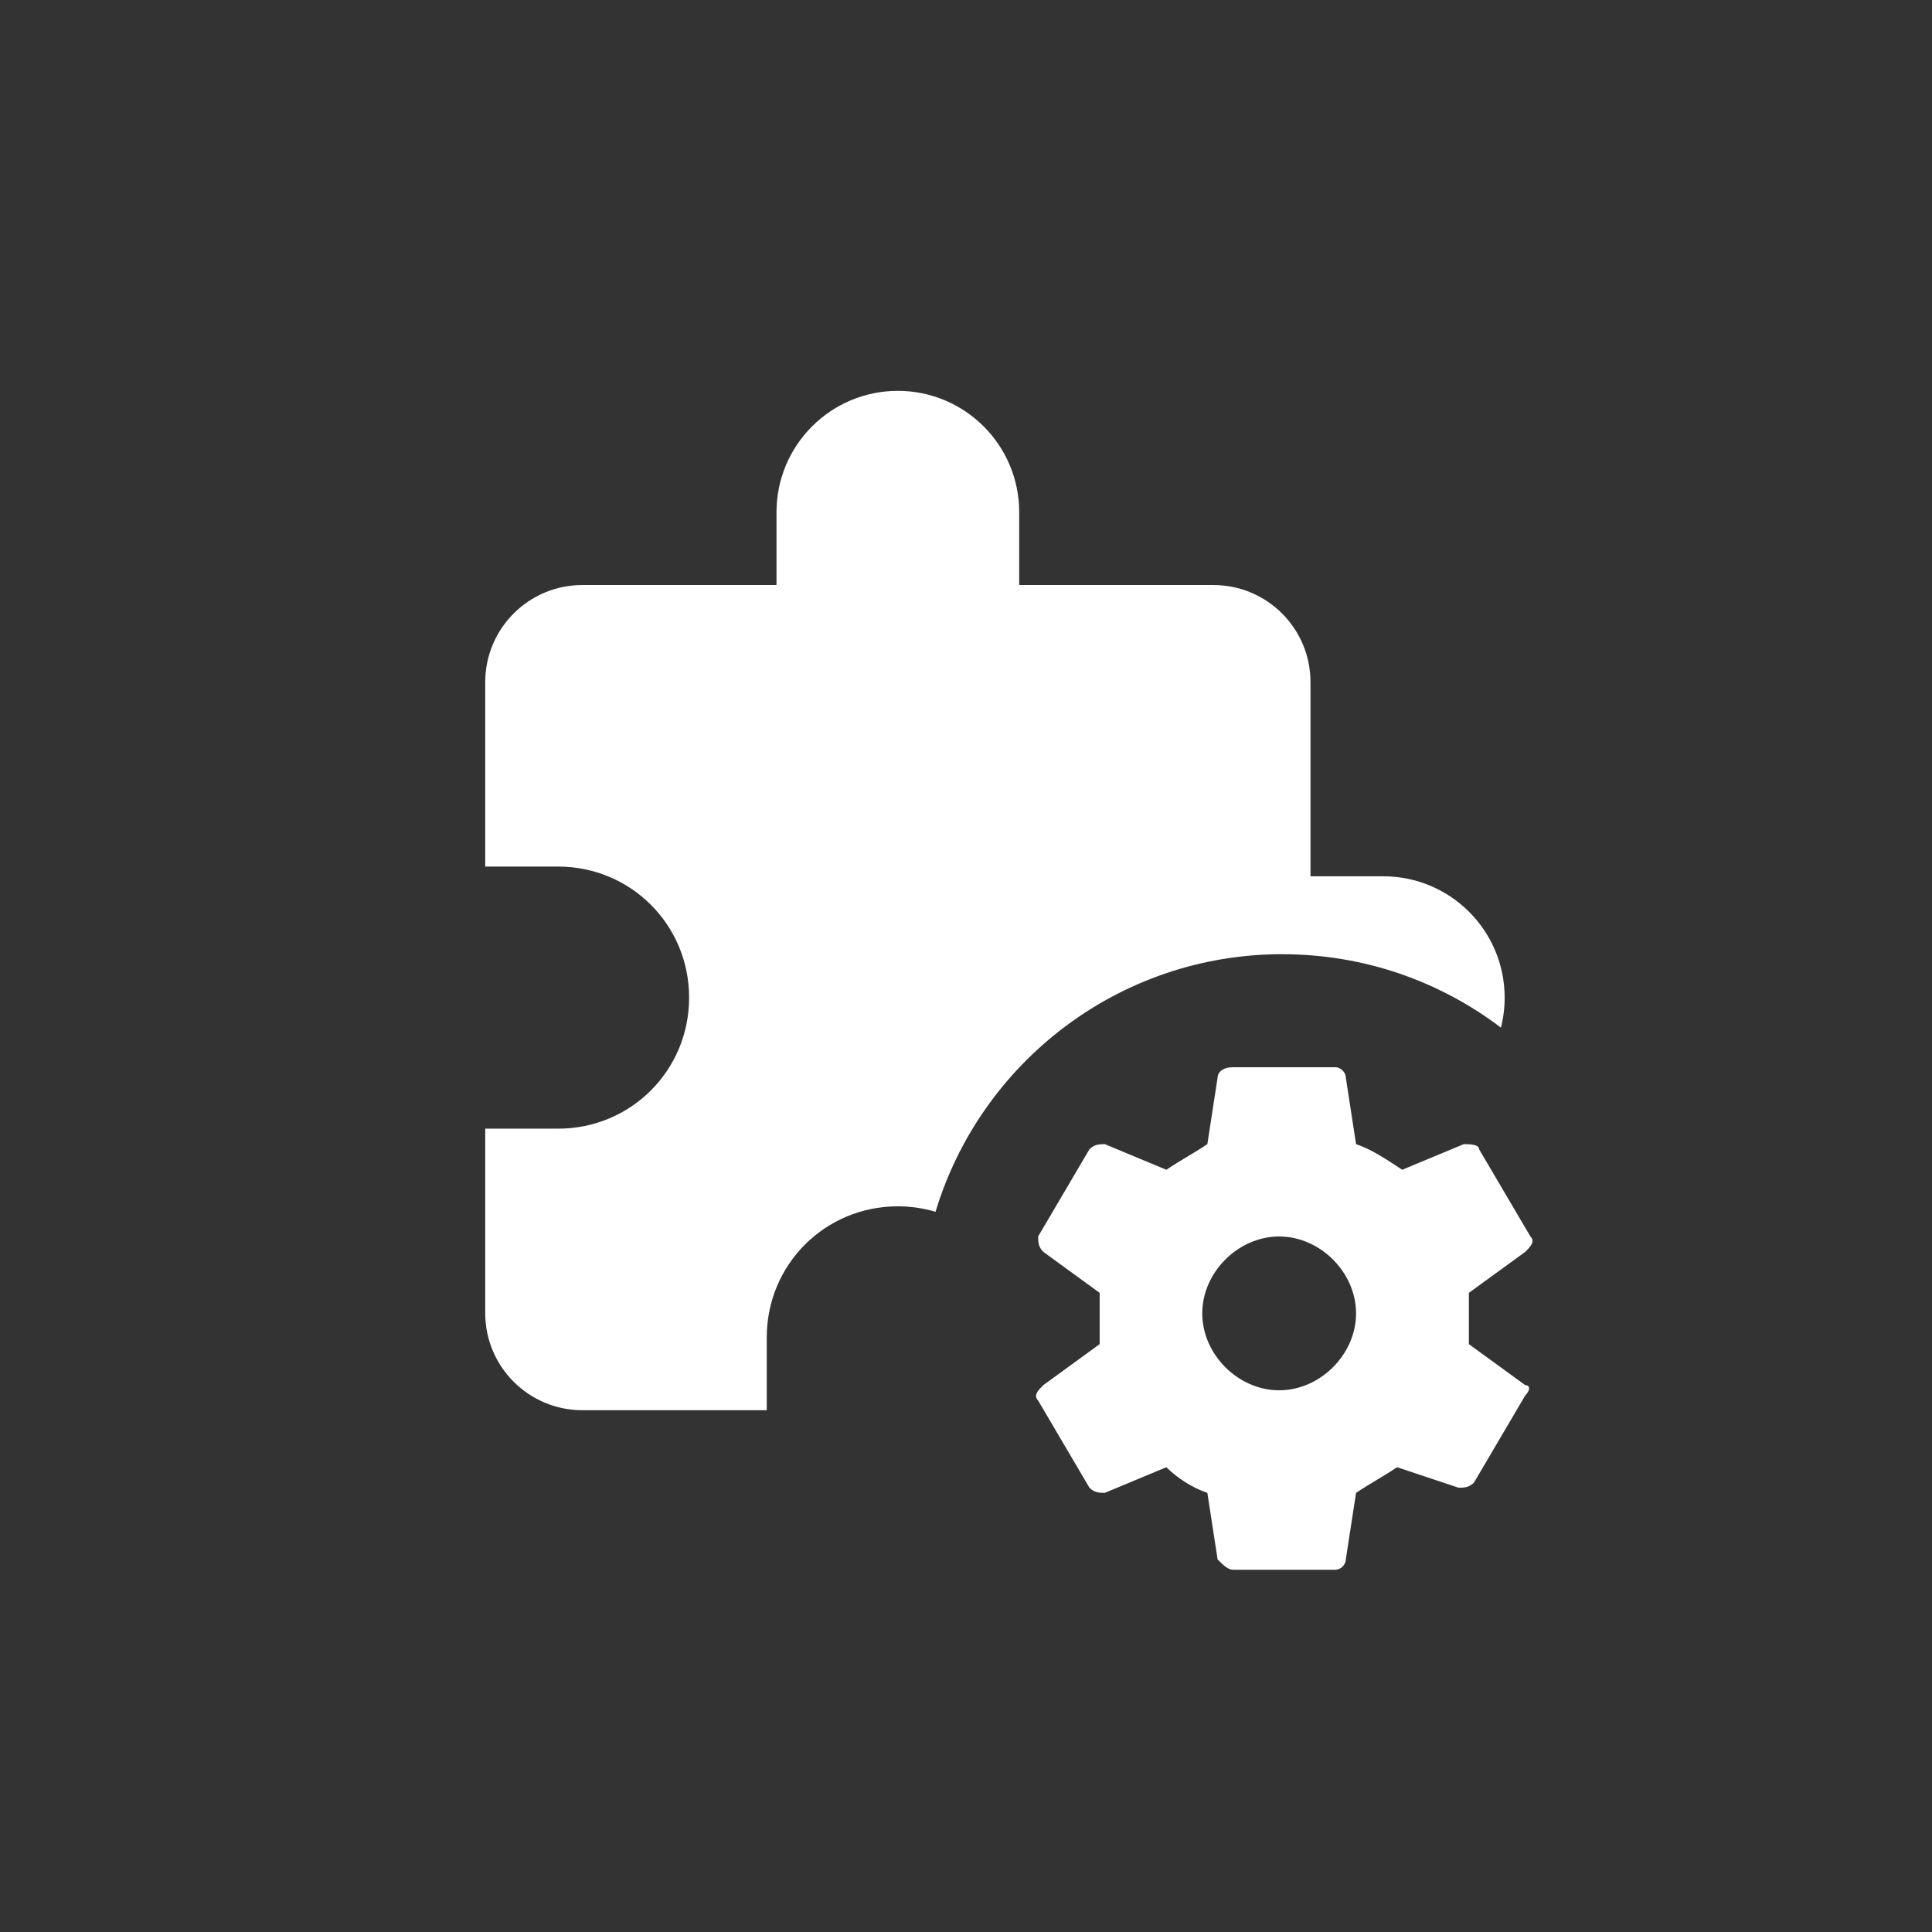 <?xml version="1.0" encoding="UTF-8"?>
<svg id="Layer_1" xmlns="http://www.w3.org/2000/svg" viewBox="0 0 512 512">
  <rect x="0" y="0" width="512" height="512" fill="#333333" stroke="none"/>
  <defs>
    <style>
      .cls-1 {
        fill: #fff;
      }
    </style>
  </defs>
  <path class="cls-1" d="M339.85,252.88c21.76,0,41.82,7.24,57.91,19.45.65-2.54.99-5.2.99-7.94,0-17.76-14.4-32.16-32.16-32.16h-19.3v-51.46c0-14.28-11.58-25.73-25.73-25.73h-51.46v-19.3c0-17.76-14.4-32.16-32.16-32.16s-32.16,14.4-32.16,32.16v19.3h-51.46c-14.21,0-25.73,11.52-25.73,25.73v48.88h19.3c19.3,0,34.73,15.44,34.73,34.73s-15.44,34.73-34.73,34.73h-19.3v48.88c0,14.21,11.52,25.73,25.73,25.73h48.88v-19.3c0-19.3,15.44-34.73,34.73-34.73,3.48,0,6.84.51,10,1.45,11.89-39.49,48.53-68.27,91.9-68.27Z"/>
  <path class="cls-1" d="M404.21,367.08c1.36,0,1.36,1.36,0,2.72l-13.59,23.1c-1.36,1.36-2.72,1.36-4.08,1.36l-16.3-5.43c-4.08,2.72-6.79,4.08-10.87,6.79l-2.72,17.66c0,1.36-1.36,2.72-2.72,2.72h-27.17c-1.36,0-2.72-1.36-4.08-2.72l-2.72-17.66c-4.08-1.36-8.15-4.08-10.87-6.79l-16.3,6.79c-1.36,0-2.72,0-4.08-1.36l-13.59-23.1c-1.36-1.36,0-2.72,1.36-4.08l14.94-10.87v-13.59l-14.94-10.87c-1.36-1.36-1.36-2.72-1.36-4.08l13.59-23.1c1.36-1.36,2.72-1.36,4.08-1.36l16.3,6.79c4.08-2.72,6.79-4.08,10.87-6.79l2.72-17.66c0-1.36,1.36-2.72,4.08-2.72h27.17c1.36,0,2.72,1.36,2.72,2.72l2.72,17.66c4.08,1.36,8.15,4.08,12.23,6.79l16.3-6.79c1.36,0,4.08,0,4.08,1.36l13.59,23.1c1.36,1.36,0,2.72-1.36,4.08l-14.94,10.87v13.59l14.94,10.87M359.37,348.06c0-10.87-9.51-20.38-20.38-20.38s-20.38,9.51-20.38,20.38,9.51,20.38,20.38,20.38,20.38-9.51,20.38-20.38Z"/>
</svg>